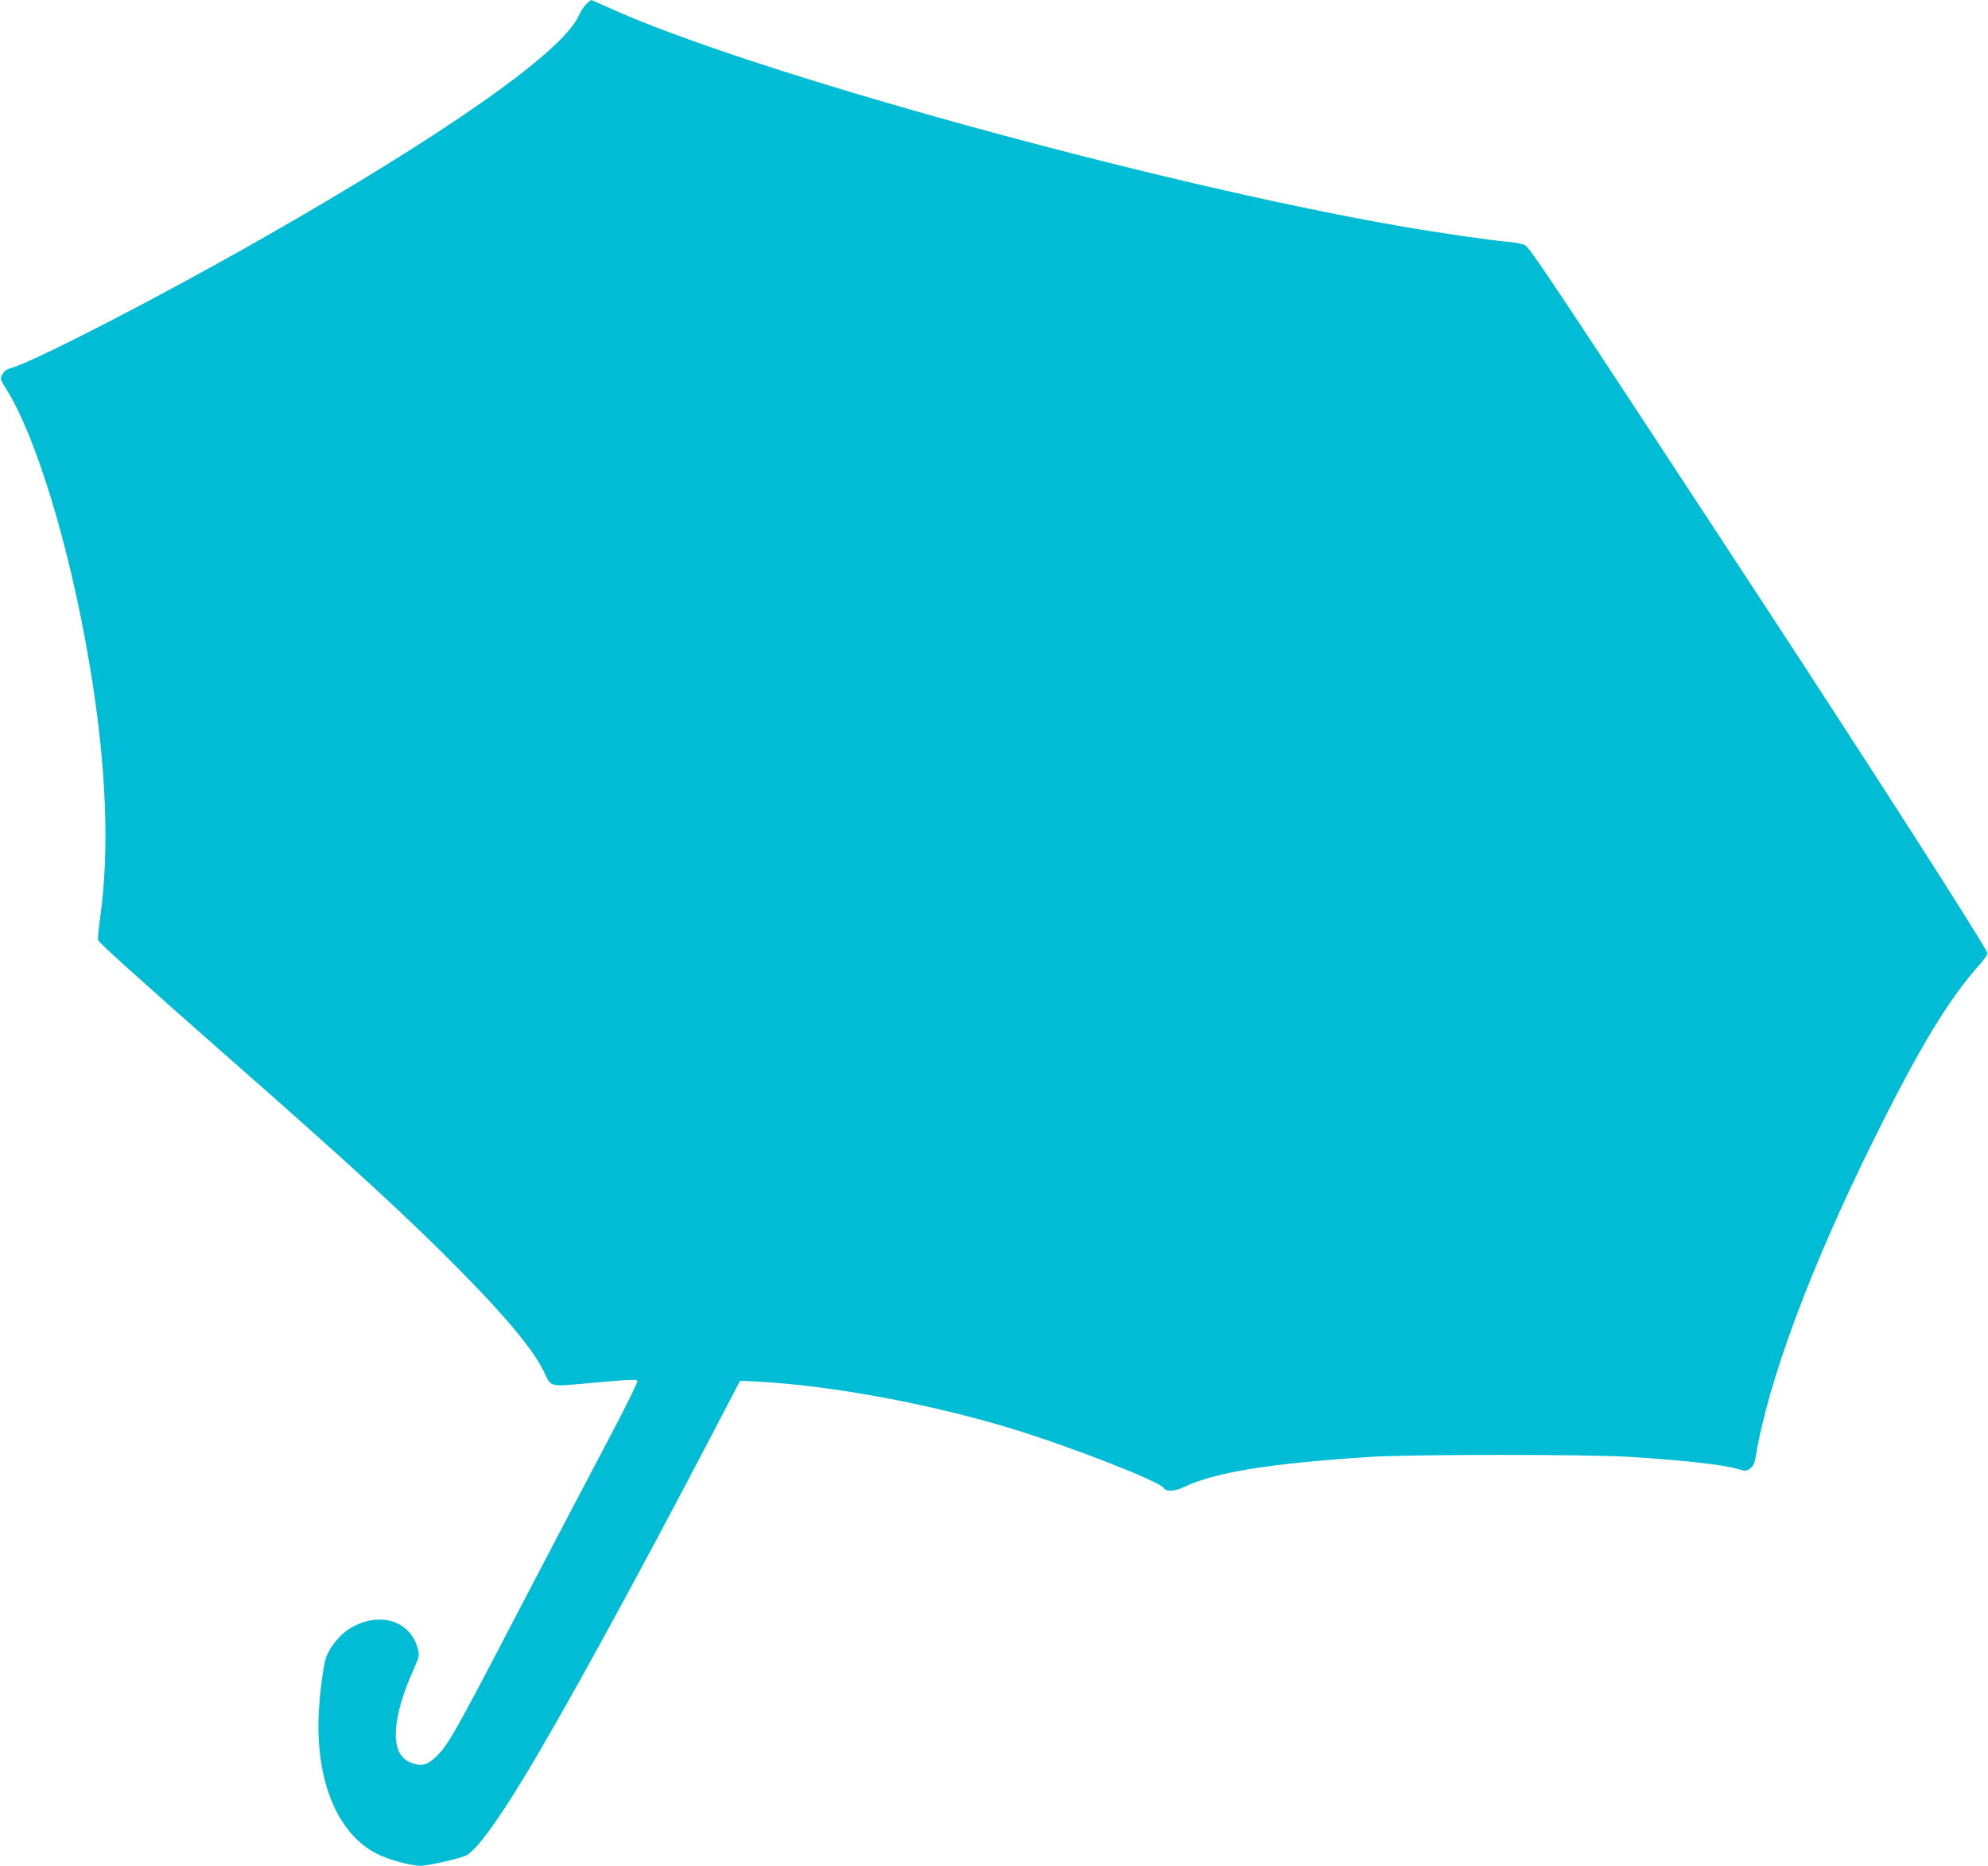 <?xml version="1.0" standalone="no"?>
<!DOCTYPE svg PUBLIC "-//W3C//DTD SVG 20010904//EN"
 "http://www.w3.org/TR/2001/REC-SVG-20010904/DTD/svg10.dtd">
<svg version="1.0" xmlns="http://www.w3.org/2000/svg"
 width="1280pt" height="1201pt" viewBox="0 0 1280 1201"
 preserveAspectRatio="xMidYMid meet">
<g transform="translate(0,1201) scale(0.1,-0.1)"
fill="#00bcd4" stroke="none">
<path d="M3778 11987 c-14 -12 -39 -49 -54 -82 -107 -233 -862 -762 -2054
-1440 -649 -370 -1444 -779 -1597 -824 -31 -8 -47 -20 -58 -41 -15 -29 -14
-32 25 -94 192 -304 409 -1017 534 -1758 111 -649 134 -1208 69 -1659 -9 -63
-14 -122 -11 -131 8 -19 262 -248 813 -733 831 -730 1183 -1053 1530 -1406
294 -298 464 -505 530 -644 43 -93 38 -91 248 -72 310 28 344 30 351 18 4 -6
-78 -172 -182 -369 -104 -196 -350 -665 -547 -1042 -465 -893 -490 -936 -578
-1018 -54 -49 -94 -54 -163 -23 -125 57 -113 281 33 604 33 74 34 82 23 124
-17 68 -60 125 -121 158 -93 50 -224 36 -329 -36 -59 -41 -116 -112 -139 -174
-23 -63 -51 -302 -51 -443 0 -399 138 -702 375 -824 76 -39 219 -78 284 -78
48 0 254 47 292 66 64 32 195 210 373 503 256 422 727 1281 1217 2220 l174
333 120 -6 c468 -25 1100 -142 1625 -301 375 -114 958 -341 984 -384 16 -25
67 -22 129 7 203 96 552 152 1202 194 270 17 1400 17 1670 0 359 -23 596 -50
694 -78 51 -15 56 -14 80 4 19 14 28 33 34 68 79 488 352 1222 762 2049 298
601 482 904 688 1134 26 30 46 60 43 67 -23 60 -772 1228 -1491 2324 -1329
2027 -1456 2218 -1488 2233 -18 8 -68 18 -112 21 -111 9 -462 60 -700 102
-1592 278 -4191 996 -5084 1404 -61 27 -112 50 -113 50 -2 0 -15 -10 -30 -23z"/>
</g>
</svg>
